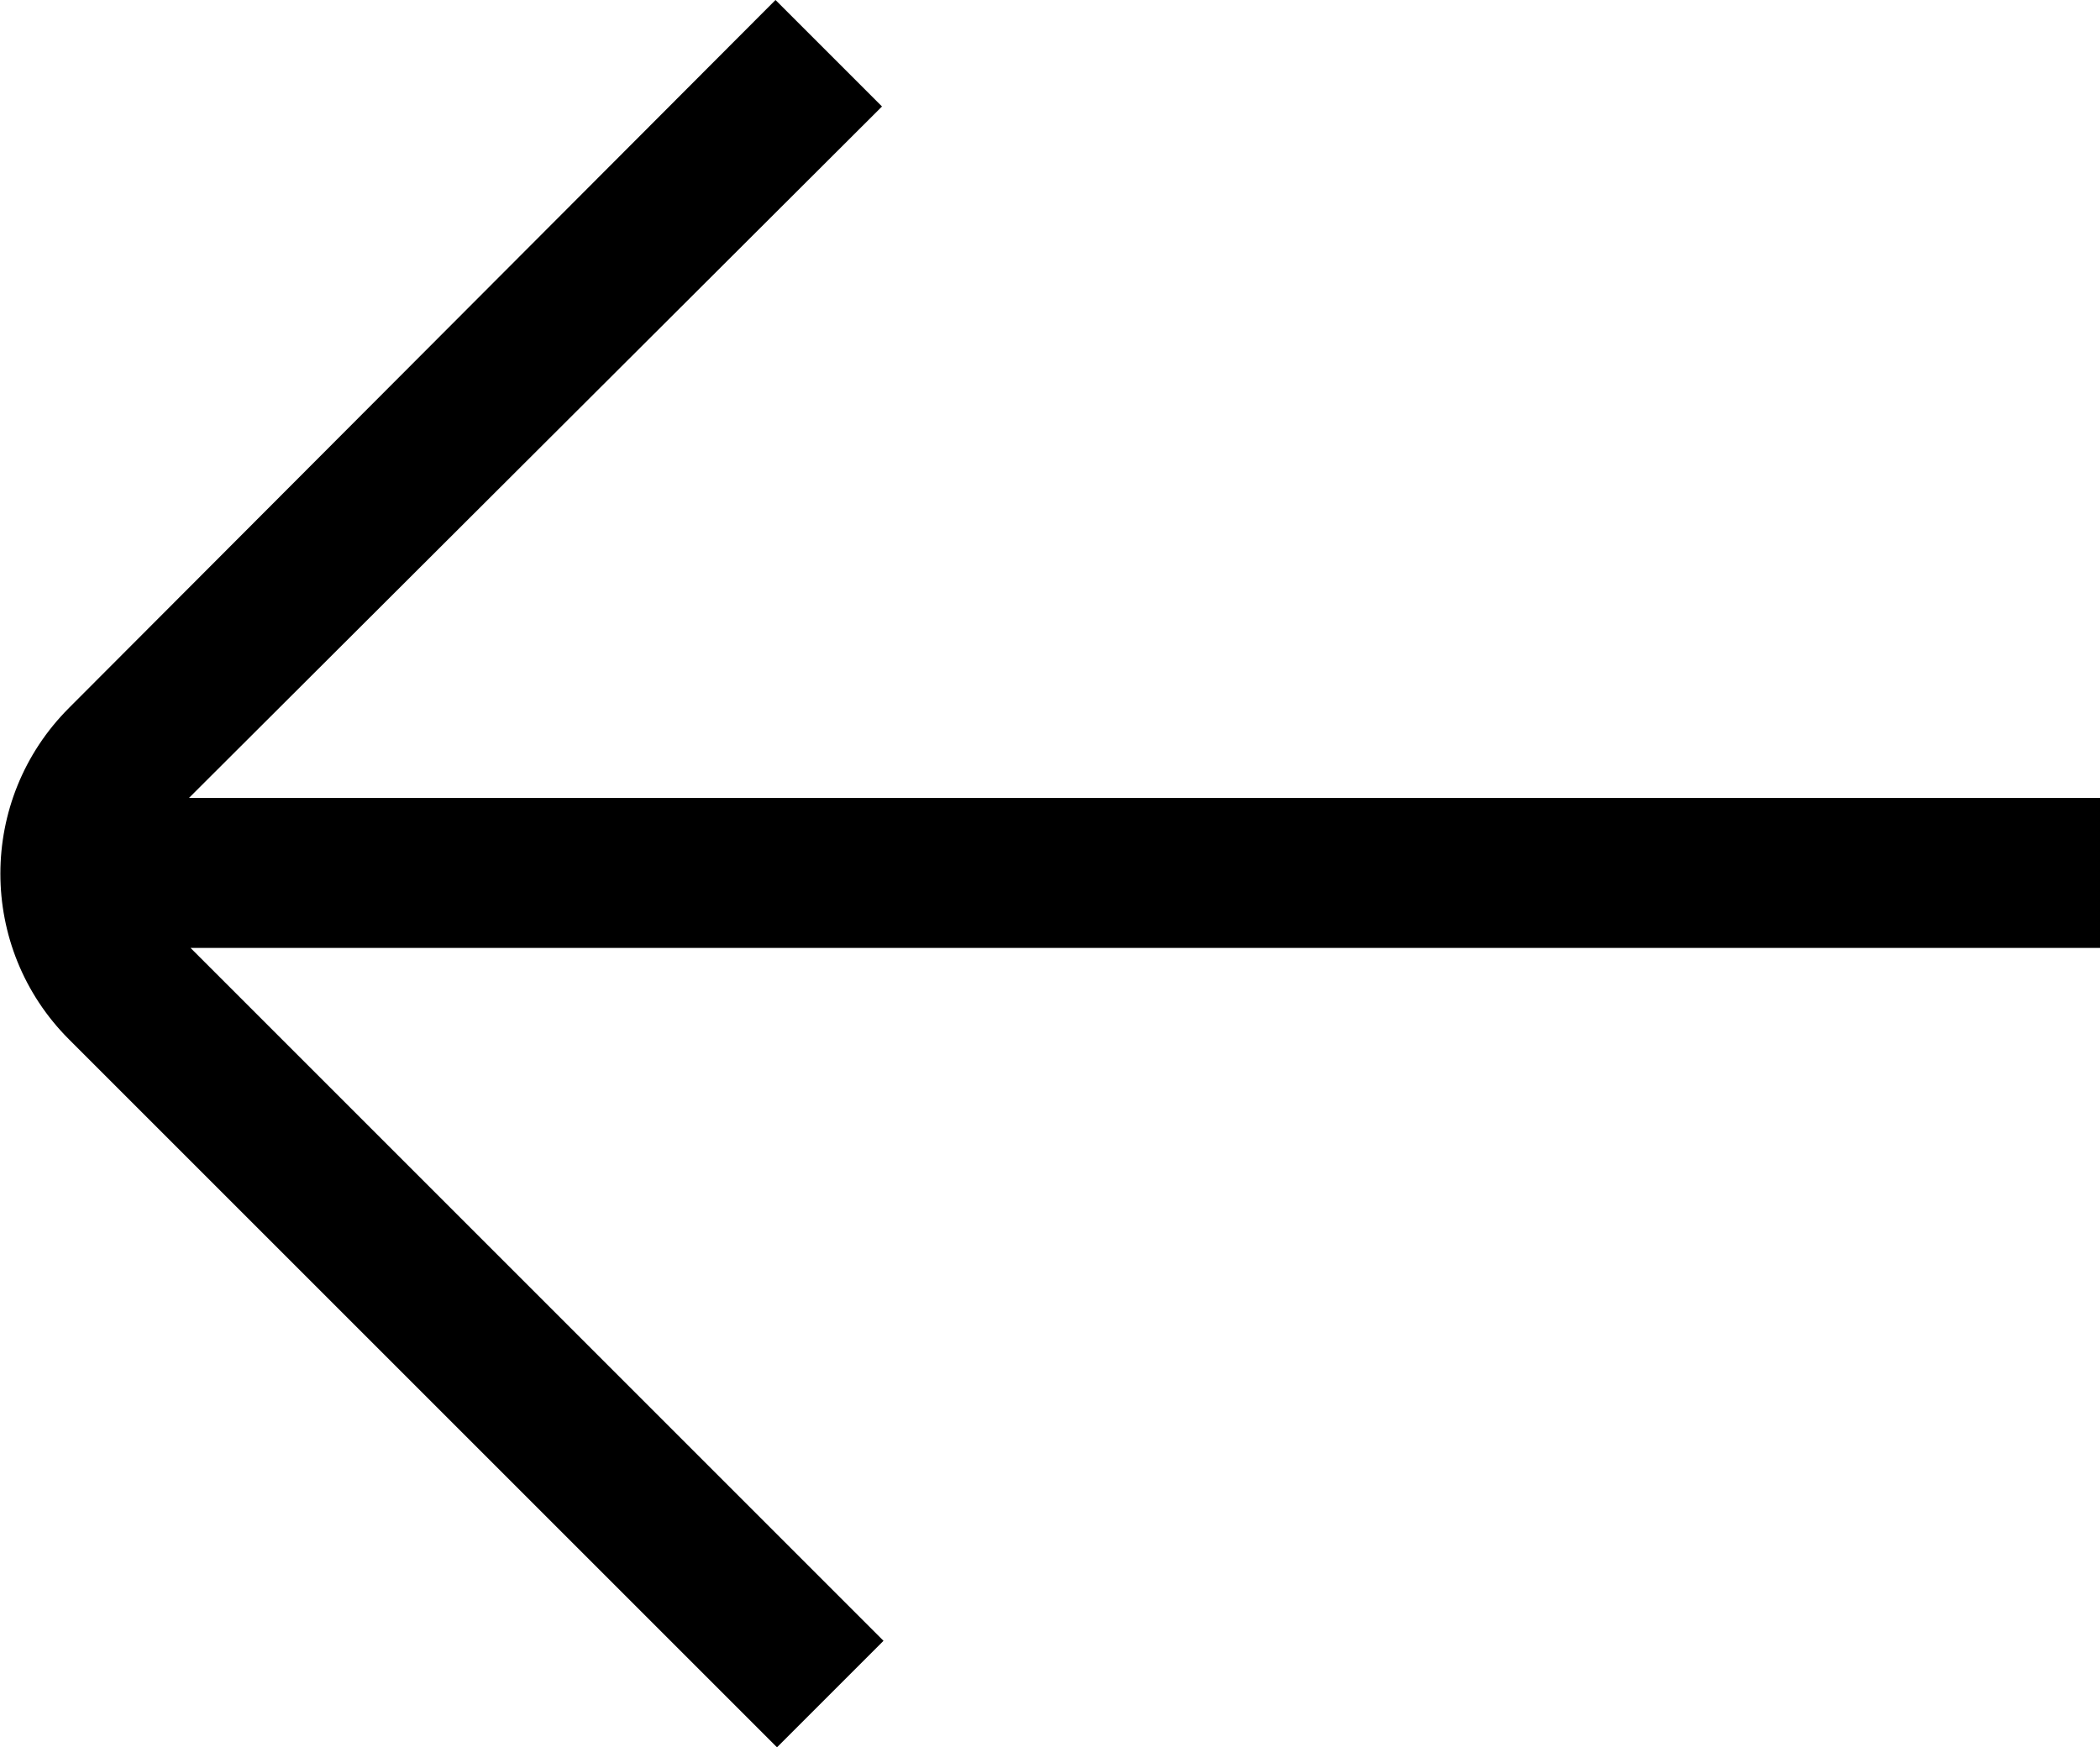 <?xml version="1.0" encoding="UTF-8"?><svg id="Layer_1" xmlns="http://www.w3.org/2000/svg" viewBox="0 0 14 11.65"><defs><style>.cls-1{stroke-width:0px;}</style></defs><path class="cls-1" d="M14,5.32H1.26L5.88.71l-.71-.71L.46,4.72c-.61.61-.61,1.6,0,2.21l4.72,4.72.71-.71L1.27,6.32h12.73v-1h0Z"/></svg>